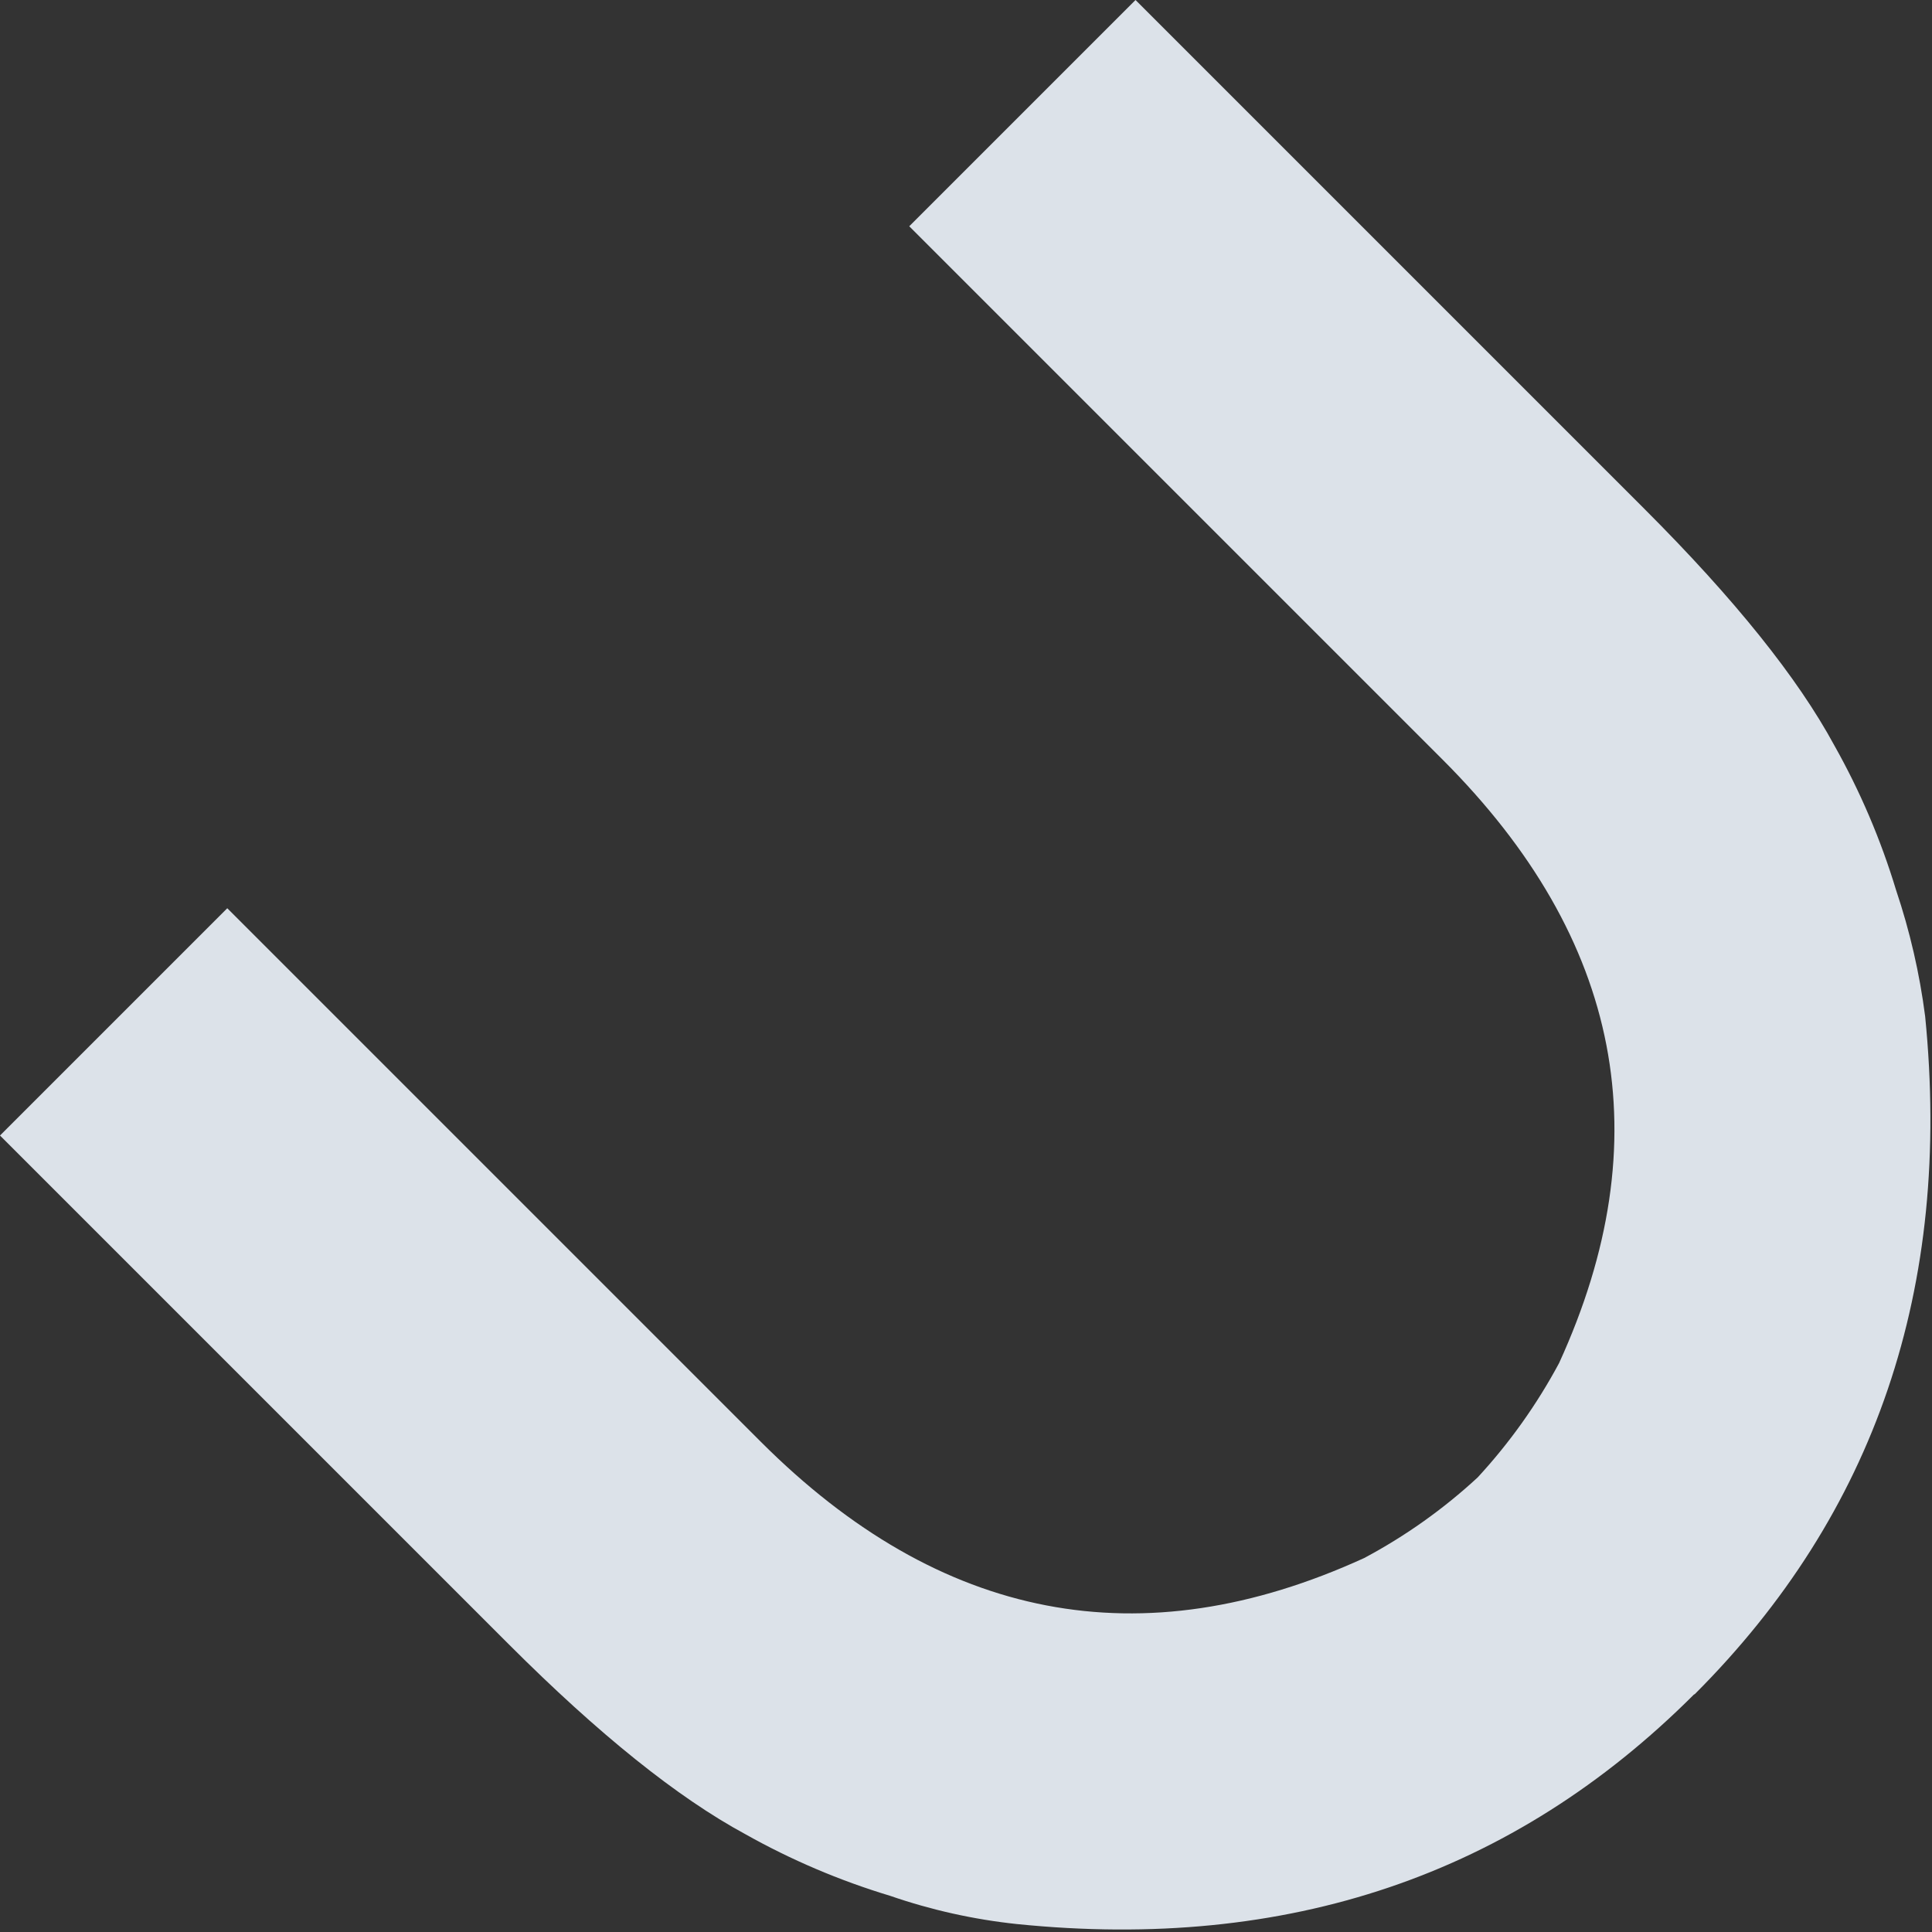 <svg width="776" height="776" viewBox="0 0 776 776" fill="none" xmlns="http://www.w3.org/2000/svg">
<rect x="0" y="0" width="776" height="776" fill="#333333" stroke="none"/>
<path opacity="0.9" d="M680.388 680.606C607.863 753.131 517.216 783.866 408.448 772.81C391.077 770.967 373.973 767.156 357.466 761.449C337.234 755.345 317.734 747.04 299.317 736.682C272.13 721.975 240.52 696.604 204.485 660.569L0 456.084L91.285 364.799L305.559 579.072C377.627 651.14 458.41 666.719 547.907 625.808C564.433 617.011 579.761 606.126 593.513 593.419C606.308 579.555 617.296 564.126 626.214 547.501C667.145 458.025 651.567 377.242 579.477 305.153L365.204 90.88L456.084 0L660.663 204.579C696.697 240.613 722.068 272.224 736.776 299.411C747.141 317.817 755.456 337.306 761.574 357.529C767.114 373.994 771.024 390.966 773.247 408.199C784.094 517.175 753.245 607.935 680.699 680.481" fill="#EFF5FD"/>
</svg>
